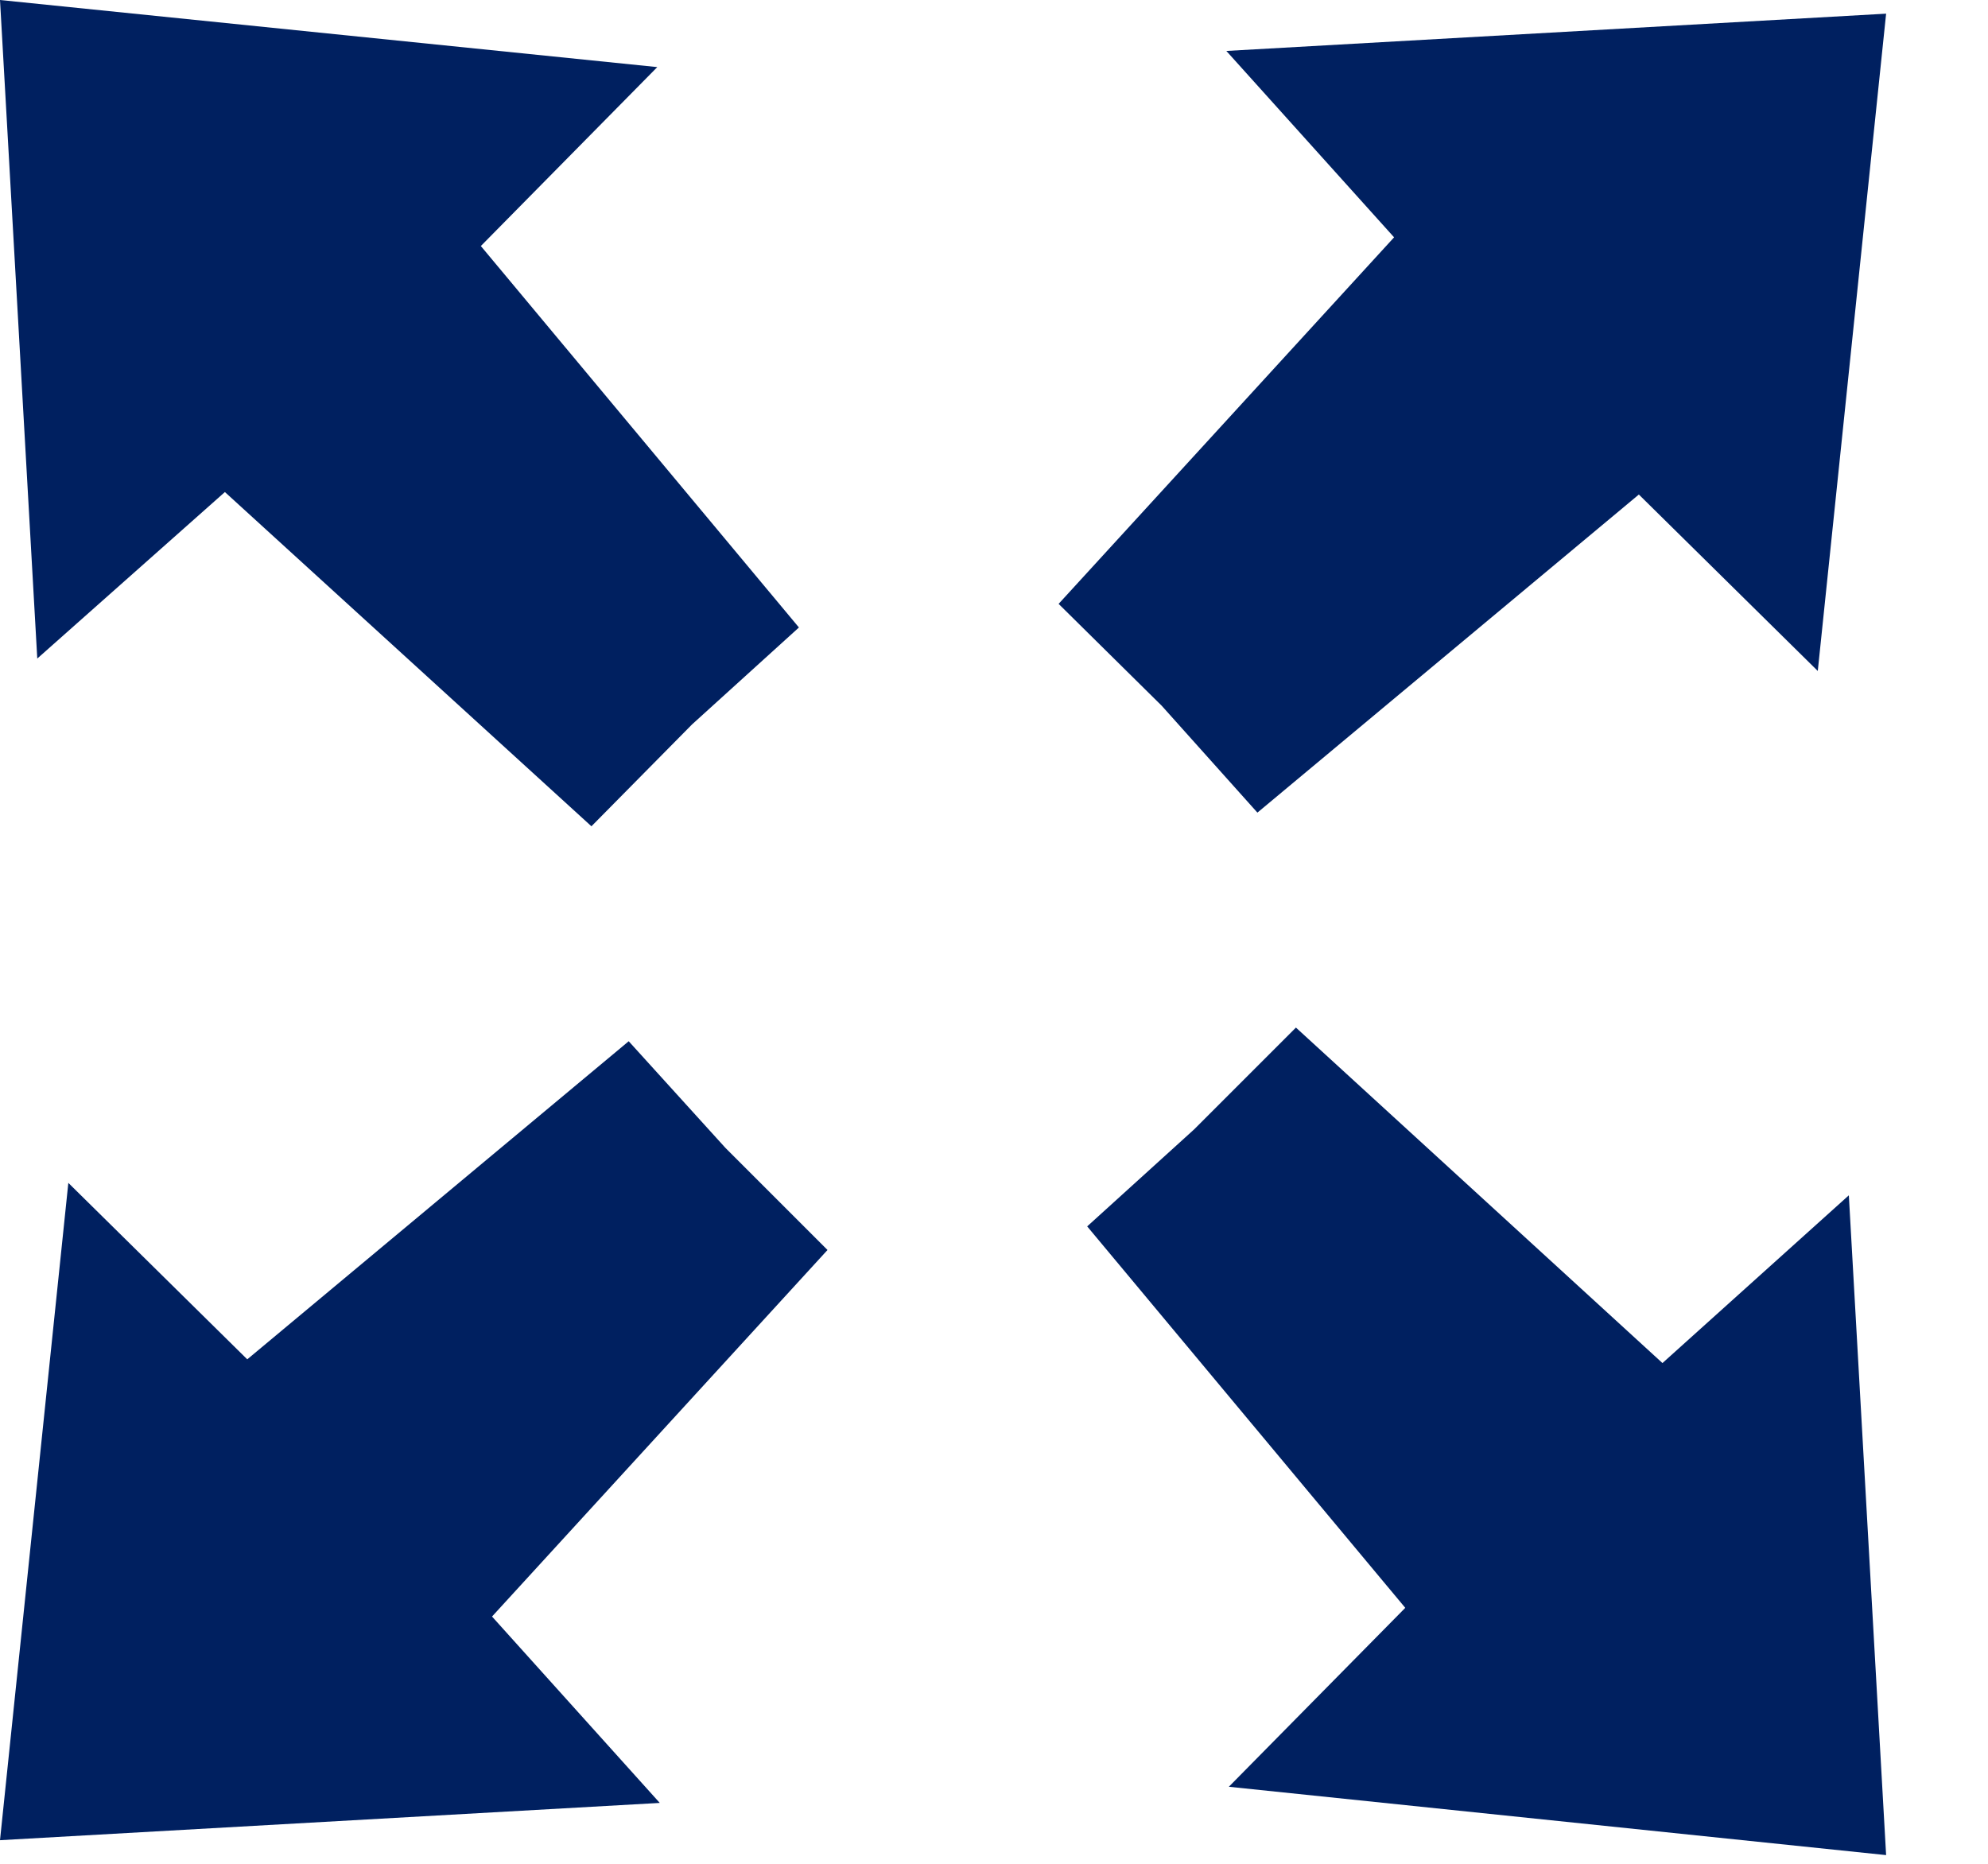<svg width="16" height="15" viewBox="0 0 16 15" fill="none" xmlns="http://www.w3.org/2000/svg">
<path d="M6.43 5.05L3.87 1.98L5.29 0.54L0 0L0.3 5.3L1.81 3.96L4.76 6.65L5.57 5.83L6.43 5.05Z" fill="#002060"/>
<path d="M10.12 6.54L13.19 3.98L14.63 5.4L15.18 0.11L9.87 0.41L11.22 1.91L8.52 4.86L9.35 5.68L10.12 6.54Z" fill="#002060"/>
<path d="M8.75 9.87L11.31 12.94L9.89 14.38L15.18 14.93L14.88 9.62L13.38 10.97L10.43 8.27L9.61 9.09L8.75 9.87Z" fill="#002060"/>
<path d="M5.06 8.38L1.99 10.94L0.55 9.52L0 14.81L5.31 14.51L3.96 13.01L6.66 10.06L5.84 9.24L5.06 8.38Z" fill="#002060"/>
</svg>

